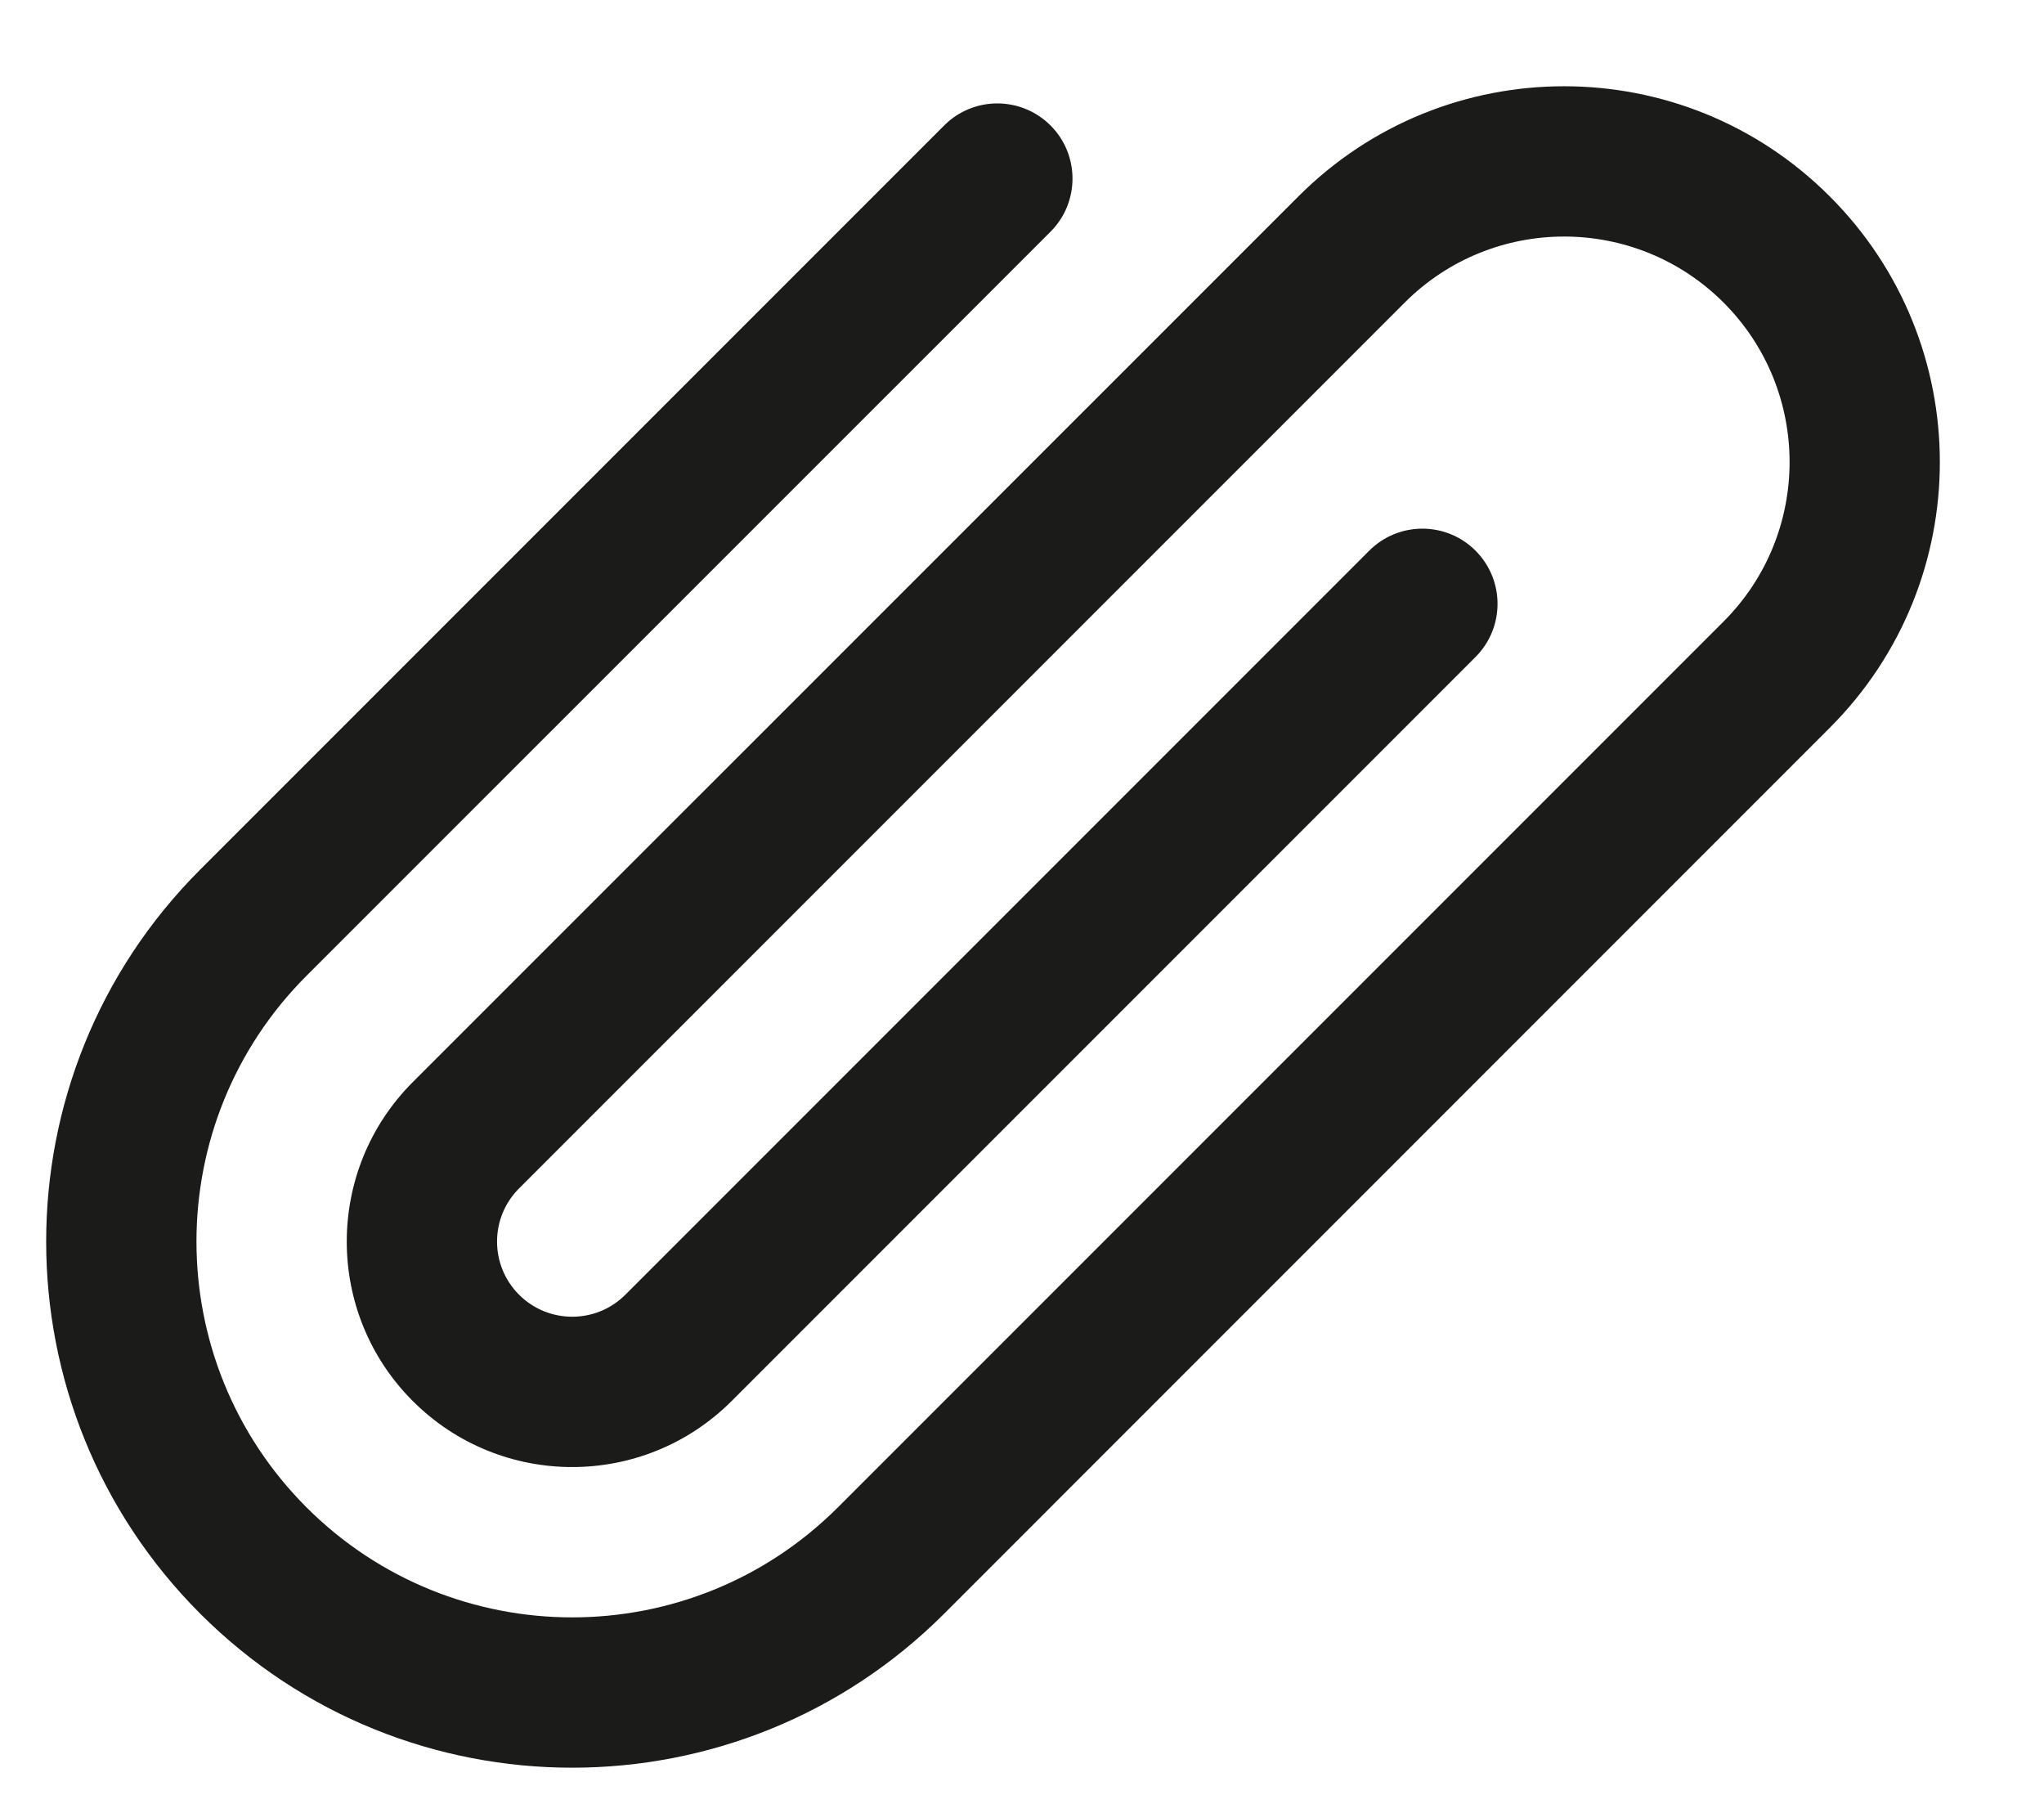 <svg width="17" height="15" viewBox="0 0 17 15" fill="none" xmlns="http://www.w3.org/2000/svg">
<path fill-rule="evenodd" clip-rule="evenodd" d="M10.799 1.633C12.019 0.412 13.998 0.412 15.218 1.633L14.777 2.074L15.218 1.633C16.439 2.853 16.439 4.832 15.218 6.052L15.218 6.052L7.853 13.418C6.144 15.126 3.374 15.126 1.665 13.418L2.107 12.976L1.665 13.418C-0.043 11.709 -0.043 8.939 1.665 7.231L7.853 1.043C8.097 0.799 8.492 0.799 8.737 1.043C8.981 1.287 8.981 1.683 8.737 1.927L2.549 8.114L2.107 7.672L2.549 8.114C1.329 9.335 1.329 11.313 2.549 12.534L2.115 12.968L2.549 12.534C3.77 13.754 5.748 13.754 6.969 12.534L7.381 12.946L6.969 12.534L14.335 5.168C14.335 5.168 14.335 5.168 14.335 5.168C15.067 4.436 15.067 3.249 14.335 2.516C13.602 1.784 12.415 1.784 11.683 2.516L11.683 2.516L4.317 9.882C4.073 10.126 4.073 10.522 4.317 10.766C4.561 11.01 4.957 11.01 5.201 10.766L11.388 4.579C11.632 4.335 12.028 4.335 12.272 4.579C12.516 4.823 12.516 5.219 12.272 5.463L6.085 11.65C5.353 12.382 4.165 12.382 3.433 11.65L3.433 11.65C2.701 10.918 2.701 9.731 3.433 8.998L3.433 8.998L10.799 1.633C10.799 1.633 10.799 1.633 10.799 1.633Z" fill="#1B1B19"/>
</svg>
